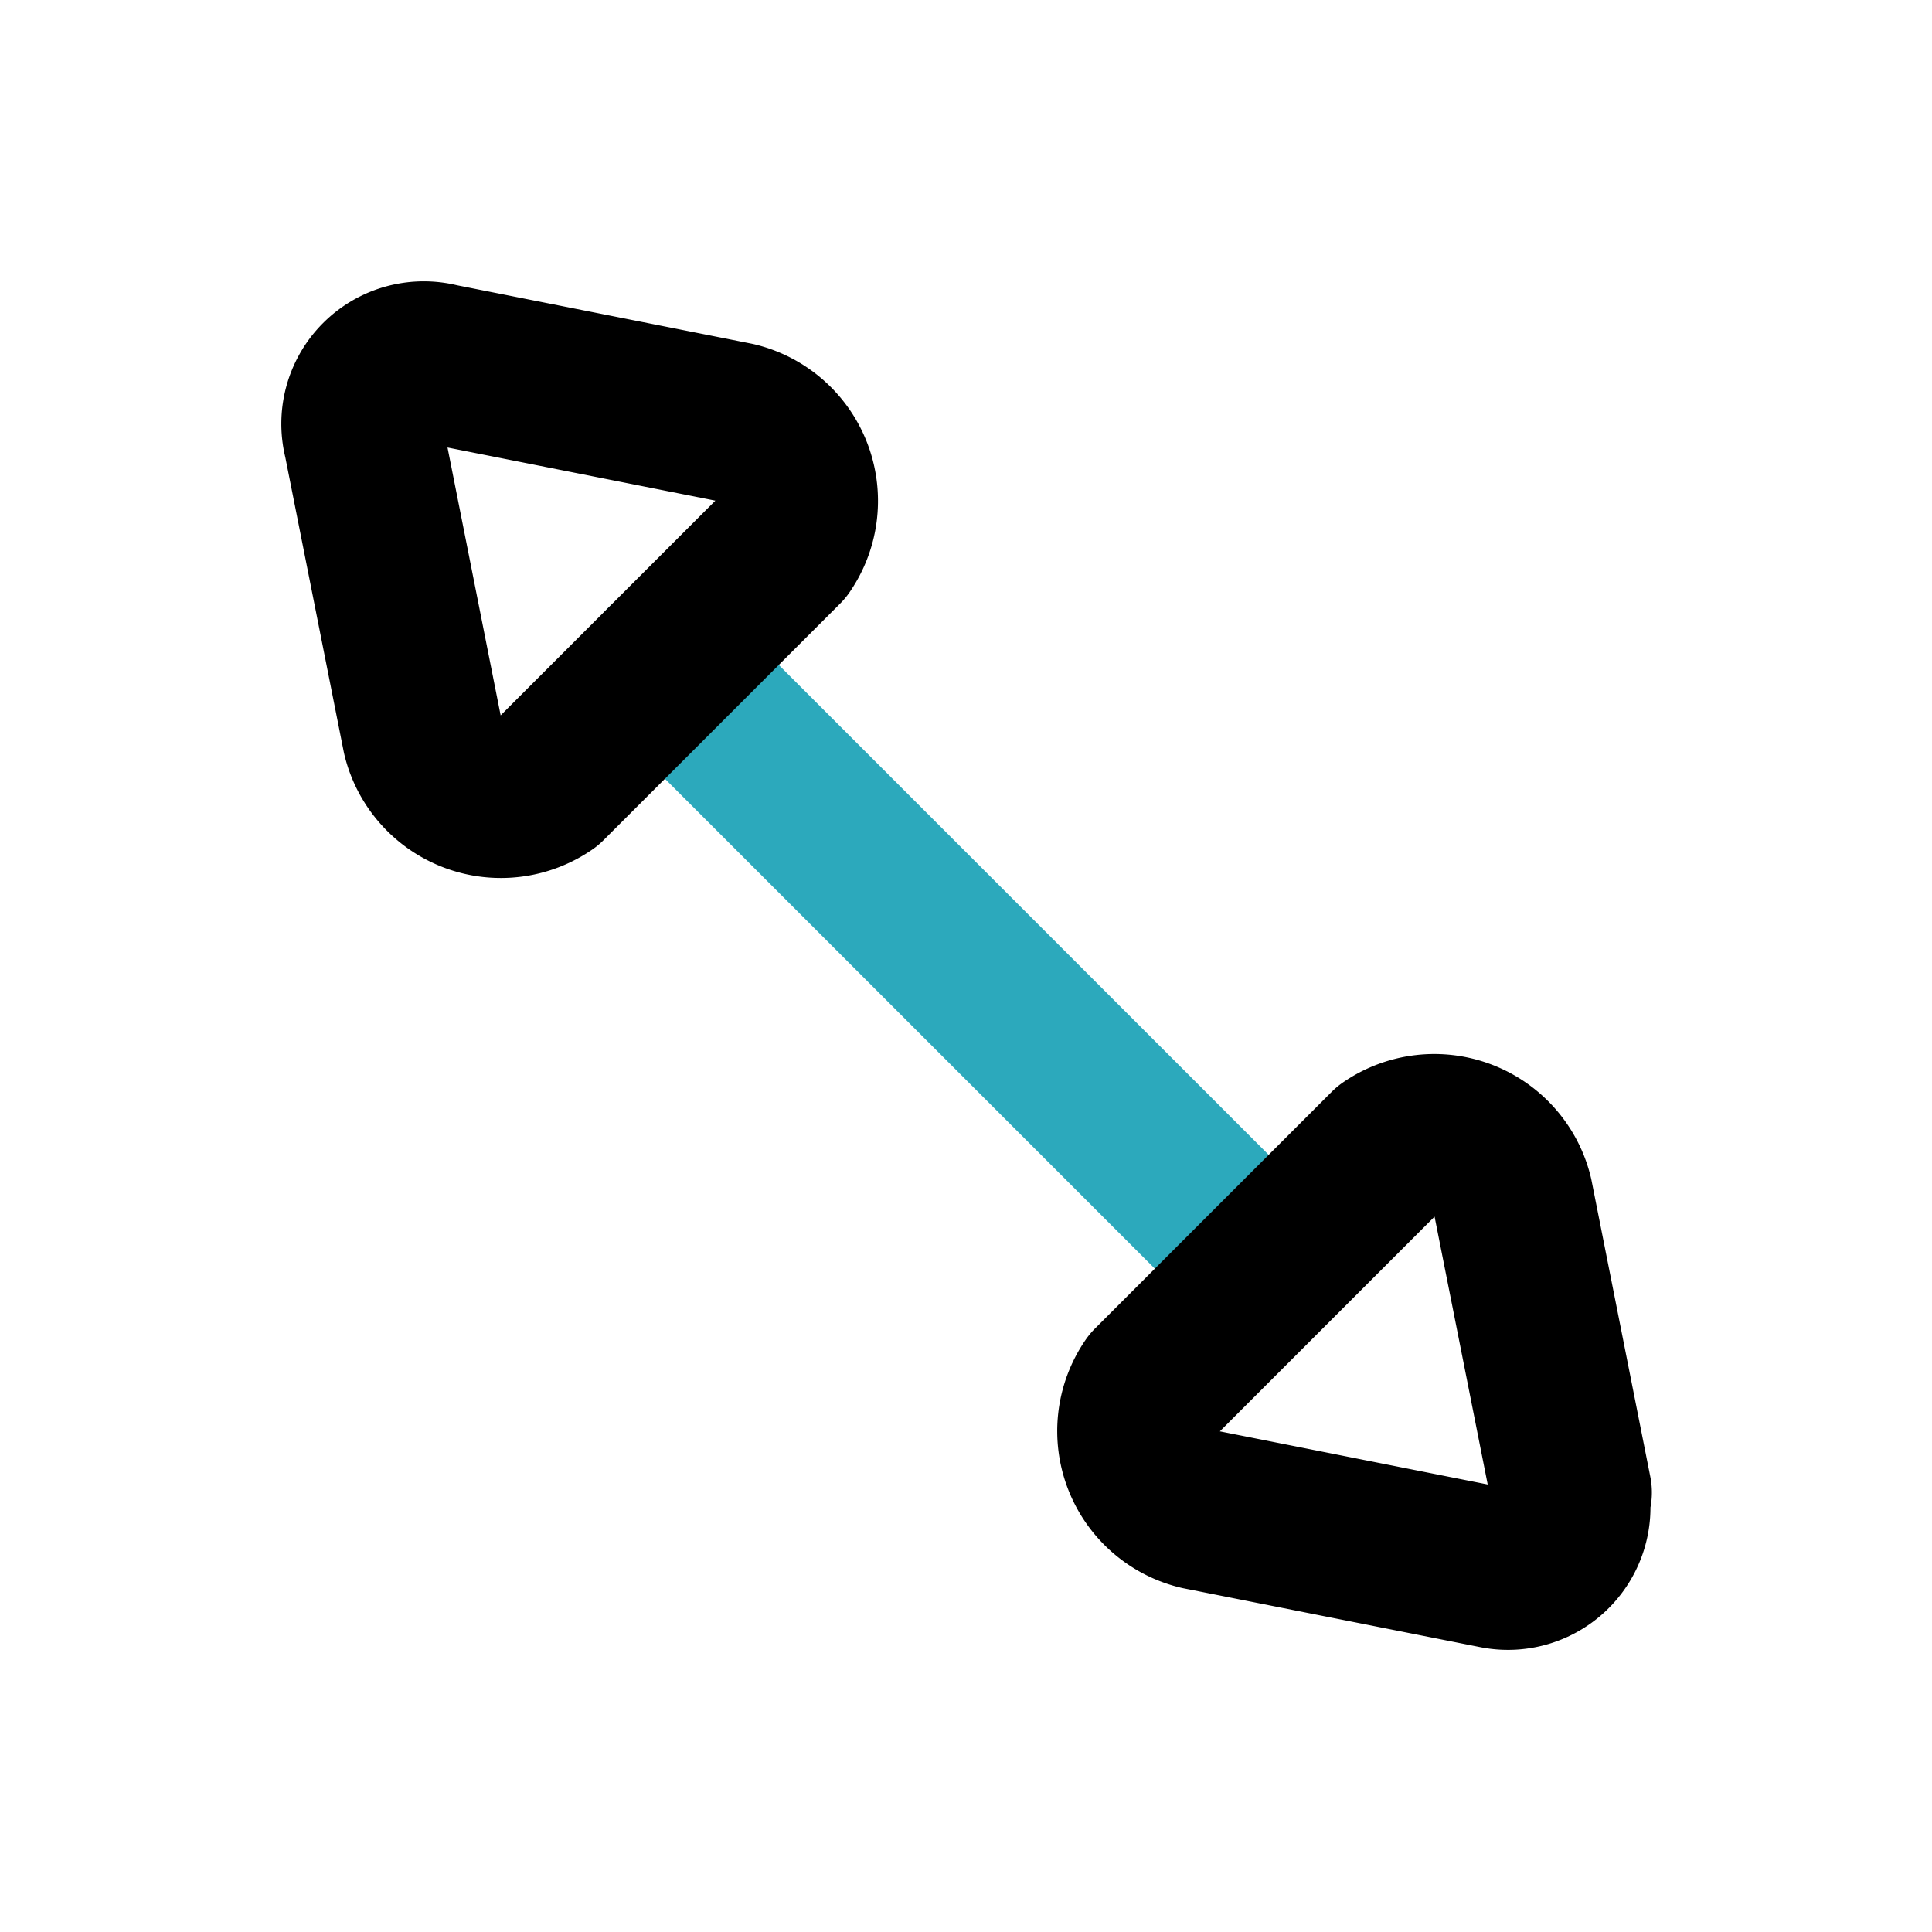 <?xml version="1.0" encoding="utf-8"?><!-- Скачано с сайта svg4.ru / Downloaded from svg4.ru -->
<svg fill="#000000" width="800px" height="800px" viewBox="0 0 24 24" id="up-left-right-direction" data-name="Line Color" xmlns="http://www.w3.org/2000/svg" class="icon line-color"><line id="secondary" x1="8.26" y1="8.26" x2="15.74" y2="15.74" style="fill: none; stroke: rgb(44, 169, 188); stroke-linecap: round; stroke-linejoin: round; stroke-width: 2;"></line><path id="primary" d="M4.52,5.46l.73,3.68a1,1,0,0,0,1.54.59L9.73,6.79a1,1,0,0,0-.59-1.54L5.46,4.52A.77.77,0,0,0,4.52,5.46Zm15,13.08-.73-3.68a1,1,0,0,0-1.54-.59l-2.94,2.94a1,1,0,0,0,.59,1.54l3.68.73A.77.77,0,0,0,19.48,18.54Z" style="fill: none; stroke: rgb(0, 0, 0); stroke-linecap: round; stroke-linejoin: round; stroke-width: 2;"></path></svg>